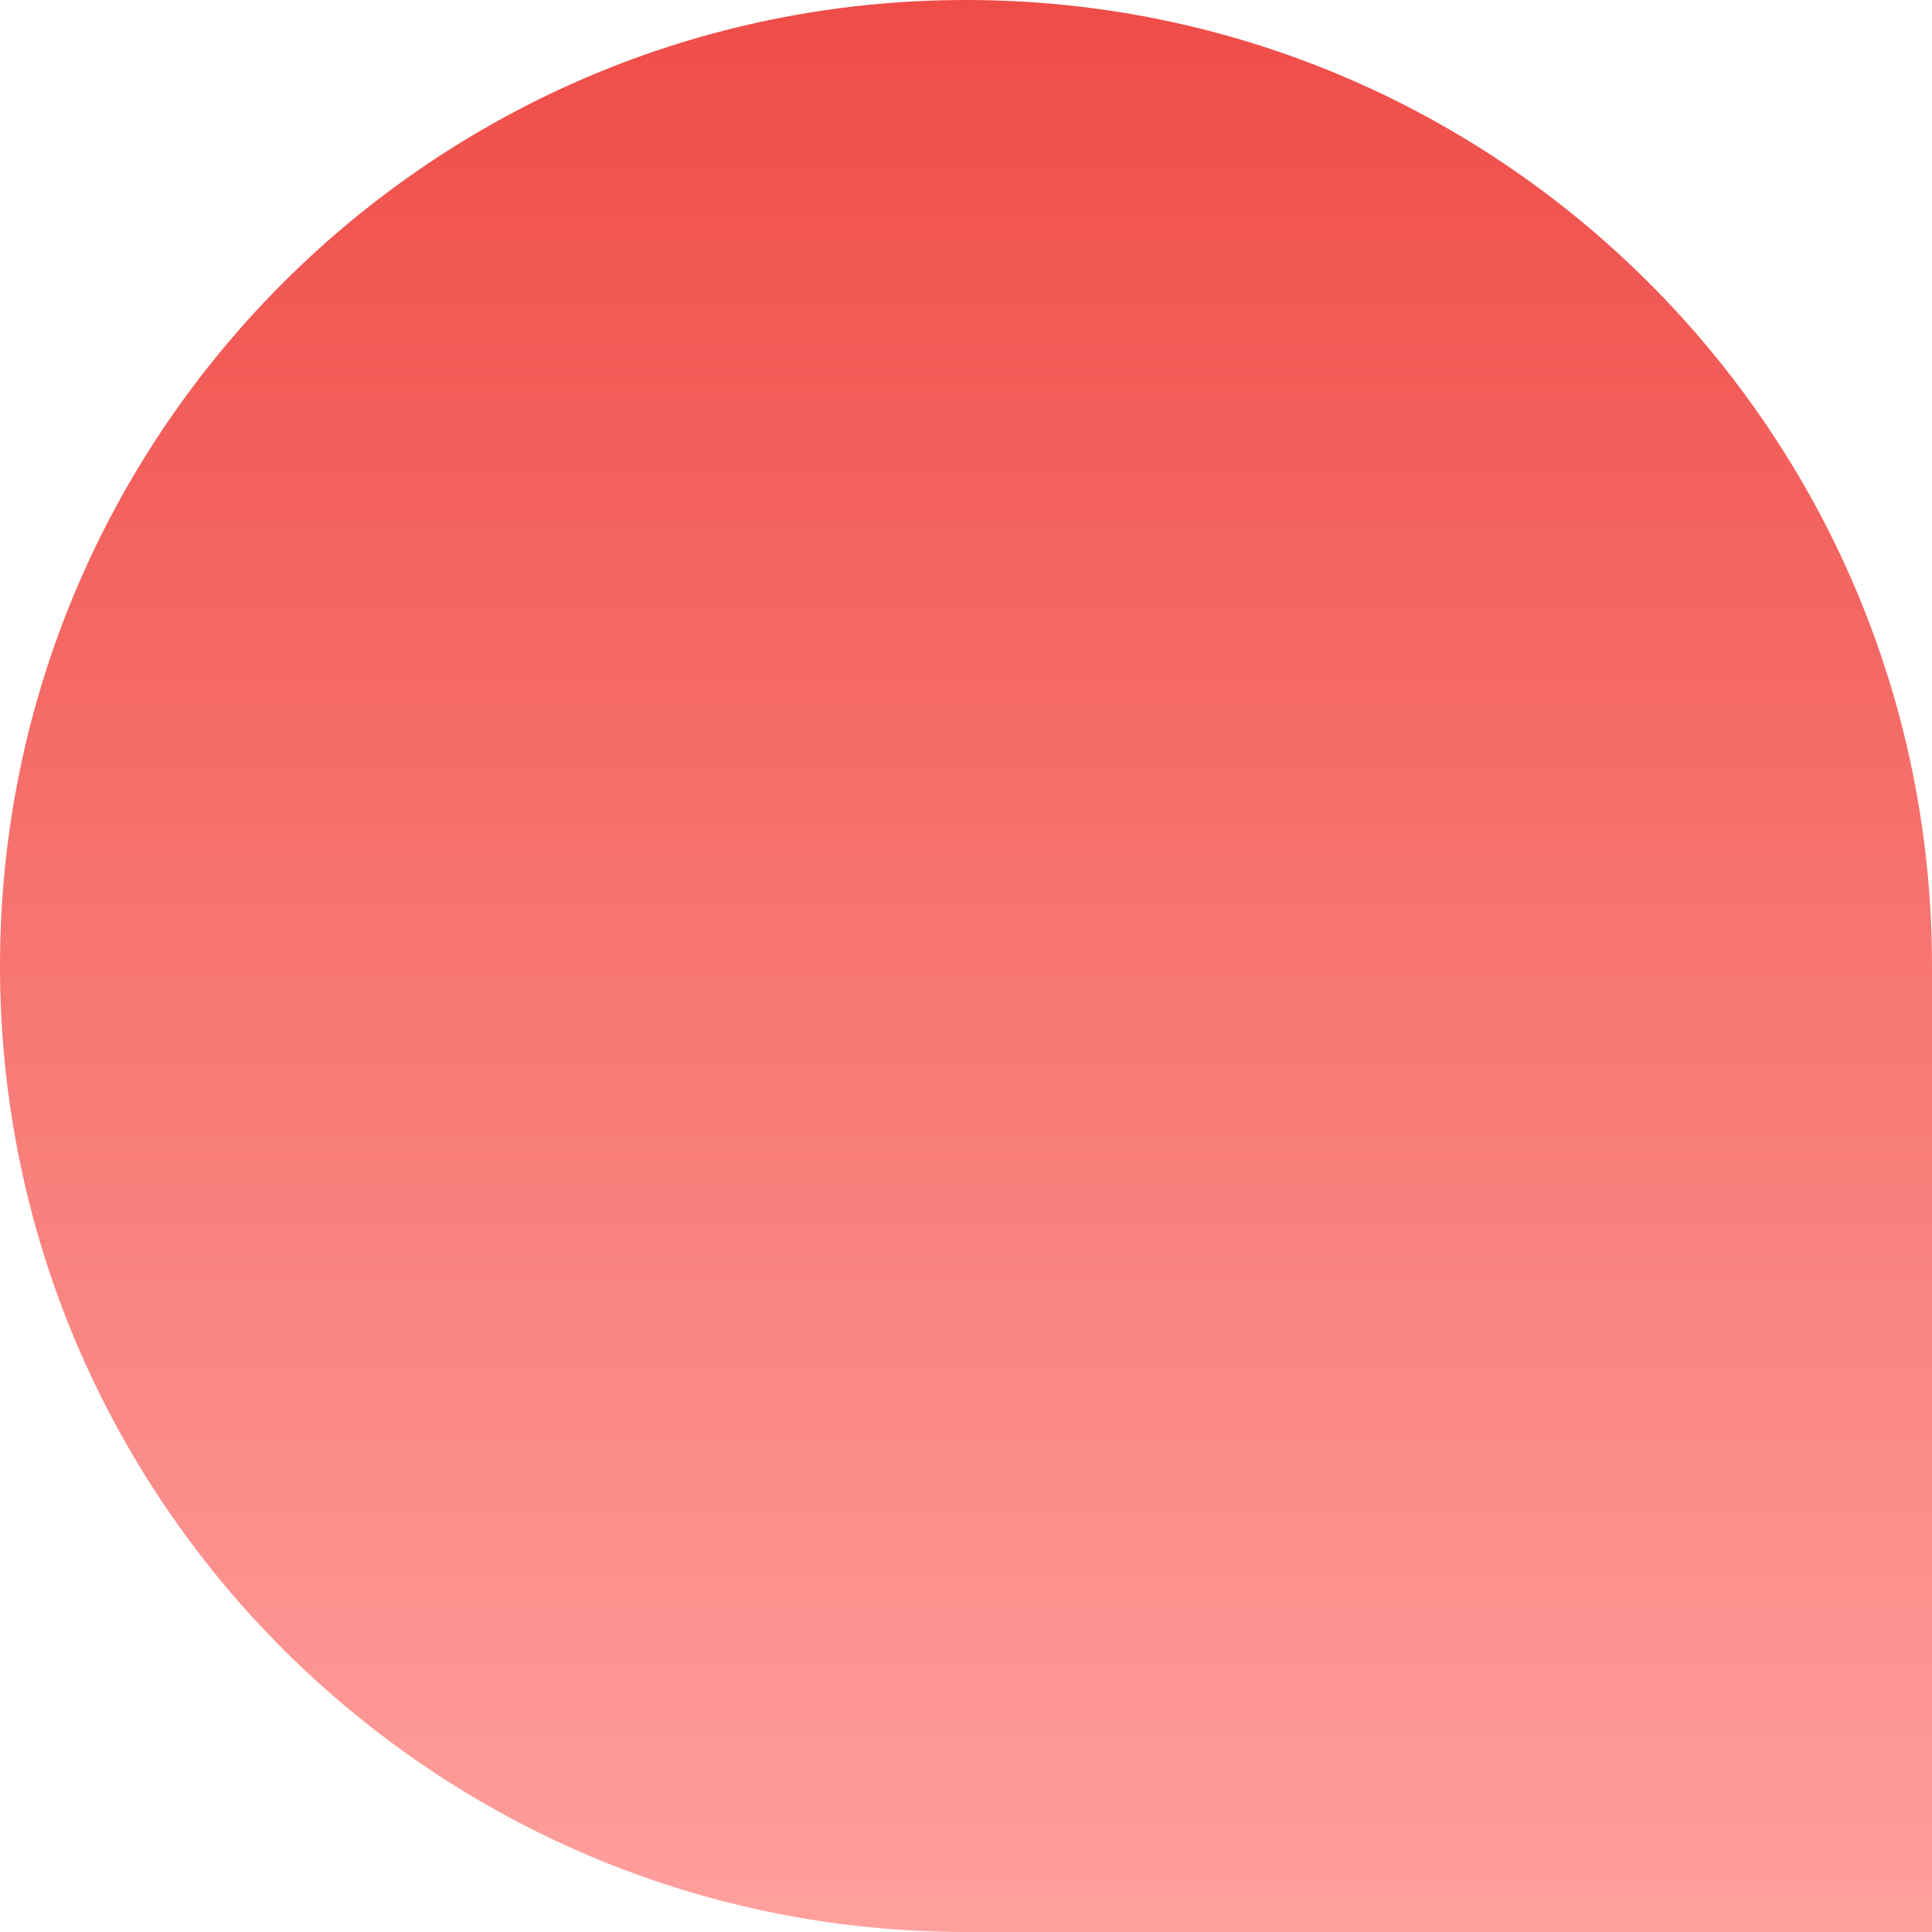 <svg width="15" height="15" viewBox="0 0 15 15" fill="none" xmlns="http://www.w3.org/2000/svg">
<path d="M0 7.5C0 3.358 3.358 0 7.5 0C11.642 0 15 3.358 15 7.5V15H7.5C3.358 15 0 11.642 0 7.5Z" fill="url(#paint0_linear_229_248)"/>
<defs>
<linearGradient id="paint0_linear_229_248" x1="7.5" y1="0" x2="7.5" y2="15" gradientUnits="userSpaceOnUse">
<stop stop-color="#EF4C47"/>
<stop offset="1" stop-color="#FFA09D"/>
</linearGradient>
</defs>
</svg>
